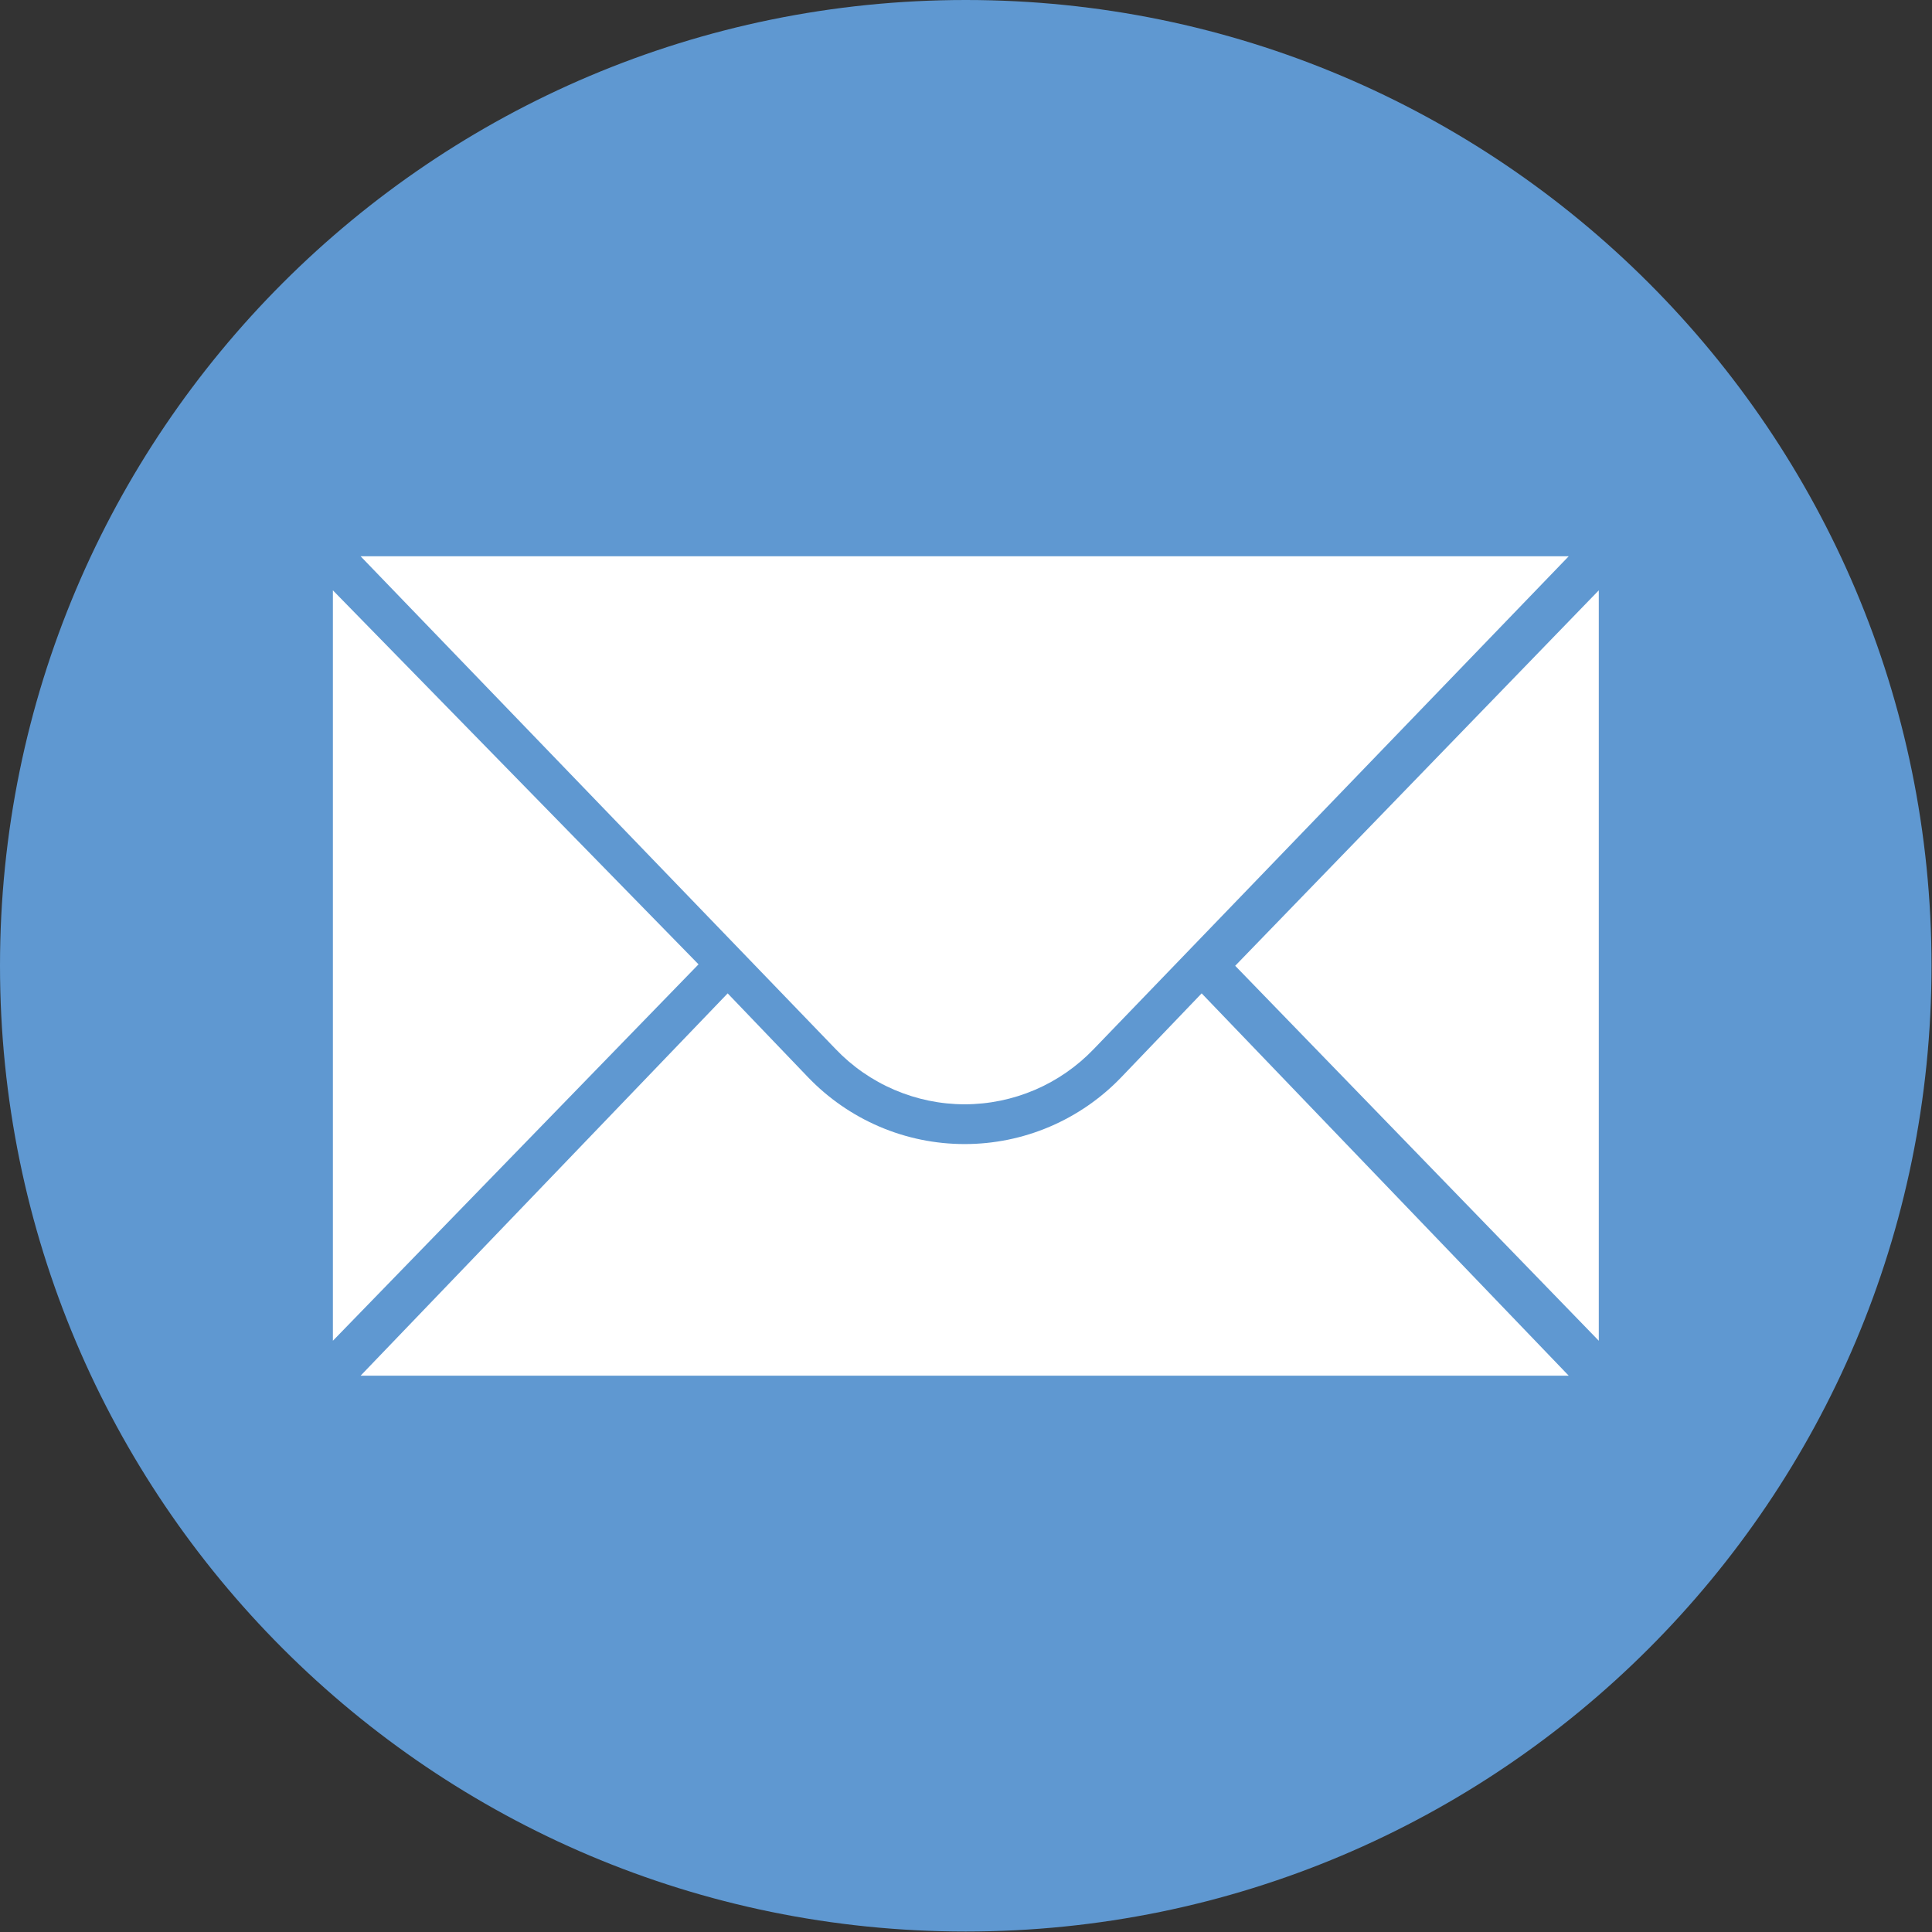 <svg width="36" height="36" viewBox="0 0 36 36" fill="none" xmlns="http://www.w3.org/2000/svg">
<rect x="0" y="0" width="36" height="36" fill="#333333" stroke="none"/>
<g clip-path="url(#clip0_63_586)">
<path d="M17.995 35.991C27.934 35.991 35.991 27.934 35.991 17.995C35.991 8.057 27.934 0 17.995 0C8.057 0 0 8.057 0 17.995C0 27.934 8.057 35.991 17.995 35.991Z" fill="#5F98D1"/>
<path d="M6.203 11V24.983L13.016 17.969L6.203 11Z" fill="white"/>
<path d="M29.791 11V24.983L23.016 17.996L29.791 11Z" fill="white"/>
<path d="M6.719 10.365H29.231L20.381 19.547C20.07 19.872 19.697 20.131 19.284 20.308C18.87 20.485 18.425 20.577 17.975 20.577C17.525 20.577 17.08 20.485 16.667 20.308C16.253 20.131 15.88 19.872 15.57 19.547L6.719 10.365Z" fill="white"/>
<path d="M20.895 20.071C20.518 20.465 20.064 20.779 19.563 20.993C19.061 21.208 18.521 21.318 17.975 21.318C17.429 21.318 16.889 21.208 16.387 20.993C15.886 20.779 15.433 20.465 15.055 20.071L13.559 18.51L6.719 25.634H29.231L22.391 18.51L20.895 20.071Z" fill="white"/>
</g>
<defs>
<clipPath id="clip0_63_586">
<rect width="36" height="36" fill="white"/>
</clipPath>
</defs>
</svg>
